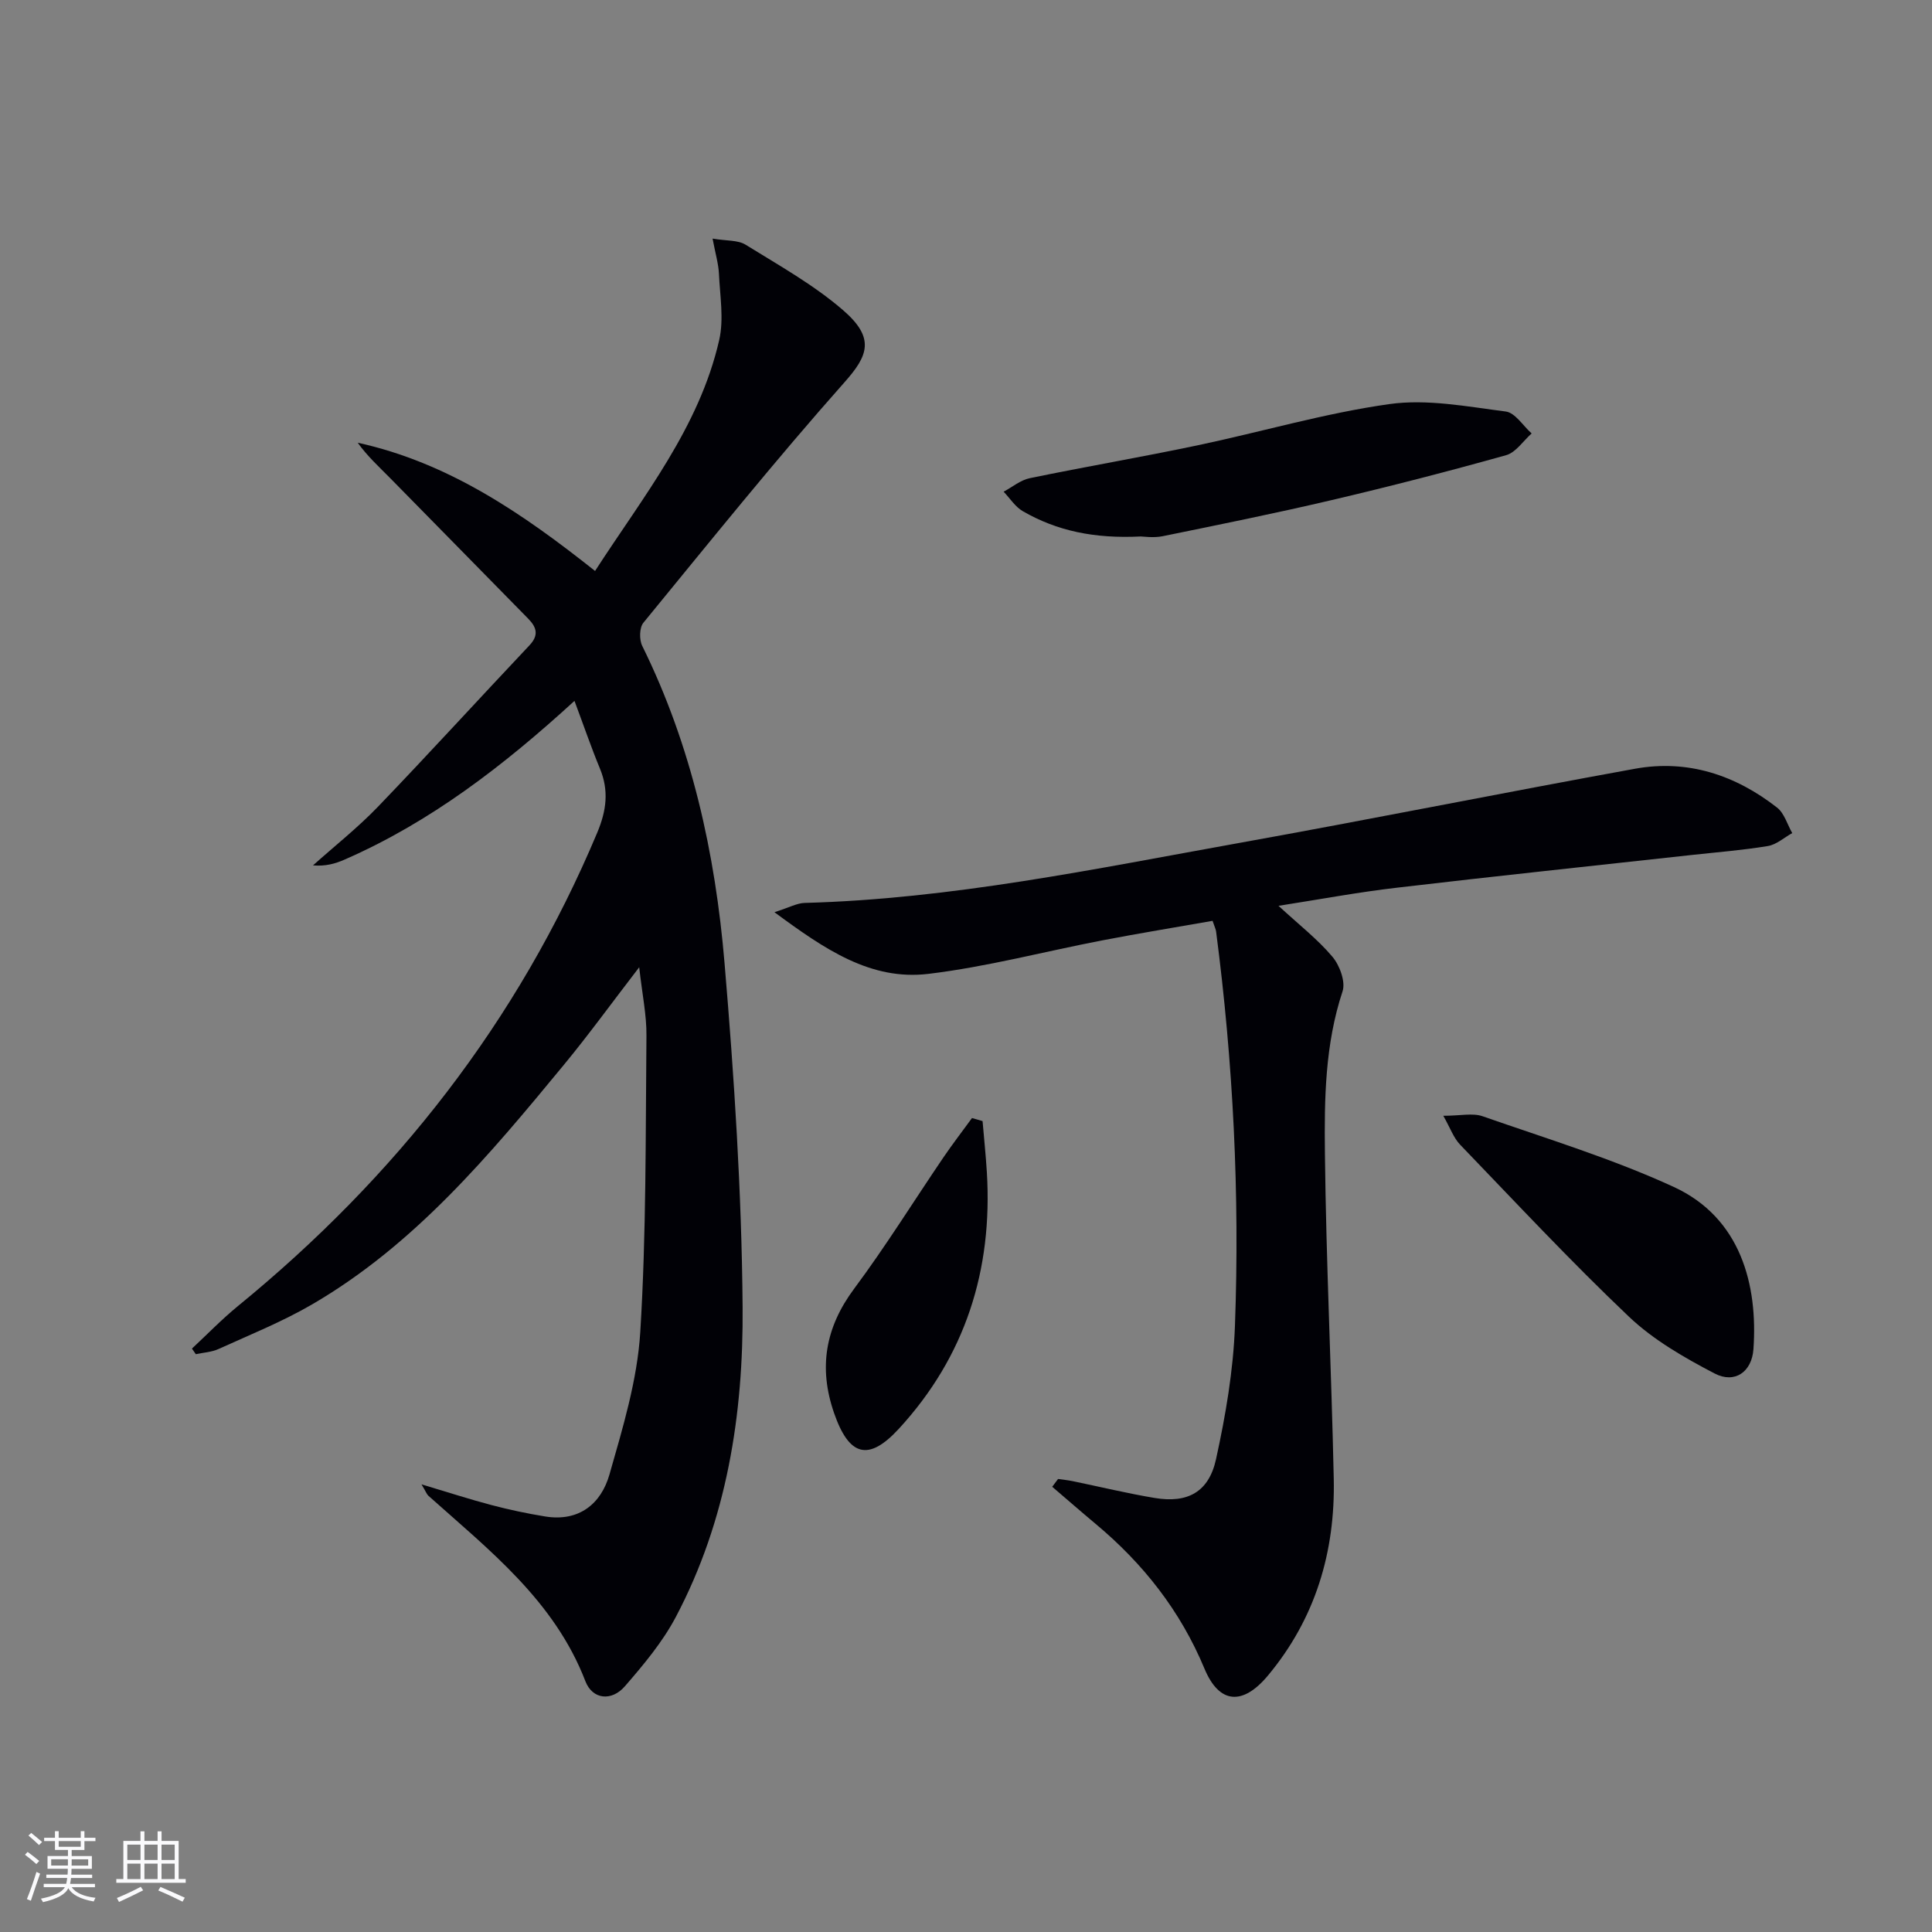 <svg enable-background="new 0 0 400 400" viewBox="0 0 400 400" xmlns="http://www.w3.org/2000/svg"><rect x="0" y="0" width="400" height="400" fill="#808080" stroke="none"/><g fill="#010106"><path d="m87.27 307.32c5.47 1.63 9.93 3.09 14.46 4.28 3.67.97 7.4 1.76 11.15 2.37 6.99 1.13 11.56-2.61 13.3-8.68 2.76-9.67 5.77-19.56 6.38-29.49 1.26-20.42 1.09-40.92 1.28-61.4.04-4.24-.87-8.49-1.5-14.14-5.79 7.52-10.5 14.03-15.61 20.22-15.38 18.65-30.89 37.25-52.18 49.62-6.15 3.57-12.82 6.25-19.31 9.2-1.43.65-3.12.73-4.7 1.07-.27-.39-.54-.78-.8-1.16 3.17-2.95 6.2-6.09 9.54-8.82 32.66-26.69 57.96-58.91 74.36-97.97 1.93-4.6 2.46-8.73.56-13.32-1.82-4.41-3.37-8.94-5.26-13.99-14.76 13.5-29.87 25.11-47.6 32.86-1.91.84-3.94 1.42-6.54 1.2 4.49-4.02 9.26-7.79 13.43-12.12 10.59-11.02 20.89-22.32 31.38-33.43 1.99-2.1 1.51-3.74-.25-5.53-9.55-9.71-19.07-19.45-28.63-29.15-2.29-2.32-4.7-4.52-6.67-7.28 18.8 4.13 34.1 14.62 49.14 26.55 10.01-15.49 21.56-29.69 25.7-47.8 1-4.35.16-9.15-.05-13.73-.1-2.07-.72-4.11-1.32-7.28 2.9.49 5.24.28 6.83 1.26 6.89 4.27 14.09 8.29 20.18 13.55 6.71 5.8 5.19 9.44.29 14.95-14.35 16.17-27.91 33.04-41.62 49.77-.84 1.02-.88 3.51-.24 4.8 10.23 20.72 15.12 42.93 17.04 65.68 2 23.66 3.55 47.43 3.74 71.16.18 22.21-3.24 44.15-13.82 64.19-2.75 5.21-6.67 9.89-10.56 14.37-2.73 3.15-6.7 2.76-8.17-1.05-6.41-16.66-19.9-27.13-32.52-38.41-.33-.31-.49-.81-1.41-2.35z"/><path d="m264.7 187.54c4.24 3.92 8.09 6.9 11.16 10.54 1.51 1.79 2.76 5.18 2.1 7.17-3.64 10.98-3.78 22.31-3.65 33.56.25 22.46 1.35 44.9 1.83 67.36.32 15.11-3.78 28.89-13.59 40.69-5.23 6.29-10.11 5.98-13.18-1.39-4.99-11.98-12.69-21.76-22.56-29.99-3.02-2.52-5.97-5.11-8.96-7.66.4-.54.81-1.07 1.21-1.61 1 .14 2.01.24 3 .44 5.67 1.17 11.31 2.54 17.02 3.49 6.78 1.13 11.19-1.2 12.69-8.05 1.98-9.04 3.57-18.31 3.91-27.54 1.01-27.31-.36-54.57-3.9-81.69-.06-.48-.3-.93-.73-2.21-7.51 1.32-15.12 2.56-22.7 4.02-12.05 2.31-23.99 5.5-36.14 6.96-11.94 1.43-21.44-5.07-31.87-12.77 3.09-.98 4.66-1.88 6.26-1.92 30.36-.82 59.99-7.03 89.71-12.37 27.44-4.93 54.77-10.43 82.2-15.41 10.92-1.98 20.78 1.3 29.41 8.04 1.51 1.18 2.12 3.49 3.14 5.28-1.67.93-3.26 2.39-5.04 2.68-5.23.87-10.54 1.28-15.82 1.86-20.3 2.24-40.62 4.37-60.91 6.76-8 .92-15.95 2.41-24.59 3.76z"/><path d="m236.18 111.07c-9.62.48-17.35-1.15-24.43-5.24-1.57-.91-2.65-2.66-3.96-4.03 1.8-.96 3.5-2.41 5.42-2.8 11.52-2.38 23.13-4.36 34.64-6.78 13.29-2.79 26.41-6.68 39.82-8.56 7.82-1.1 16.09.52 24.08 1.54 1.95.25 3.58 2.96 5.36 4.54-1.75 1.55-3.26 3.93-5.28 4.5-11.97 3.35-24.02 6.46-36.13 9.3-11.61 2.73-23.31 5.09-35 7.48-1.92.38-3.99.05-4.52.05z"/><path d="m298.82 231.01c3.57 0 6.09-.62 8.14.1 13.28 4.64 26.83 8.77 39.57 14.63 13.9 6.4 17.44 20.32 16.5 33.6-.33 4.68-3.86 7.21-8.05 5.02-6.26-3.27-12.63-6.92-17.7-11.73-12.07-11.46-23.44-23.65-34.99-35.65-1.35-1.41-2.03-3.44-3.47-5.97z"/><path d="m203.43 232.11c.3 3.54.67 7.07.89 10.62 1.22 20.2-4.46 38.13-18.24 53.1-6.3 6.84-10.3 5.64-13.39-3.26-3.25-9.37-1.84-17.71 4.16-25.77 6.53-8.77 12.31-18.1 18.46-27.15 1.89-2.78 3.95-5.45 5.93-8.17.73.21 1.46.42 2.19.63z"/></g><path d="m5.17 384 .55-.58c.85.61 1.65 1.24 2.4 1.87l-.59.64c-.83-.73-1.62-1.38-2.36-1.93m1.22 9.53-.82-.34c.71-1.76 1.37-3.64 1.98-5.63.24.13.5.25.76.36-.6 1.67-1.24 3.54-1.92 5.61m-.5-13.5.57-.54c.56.44 1.31 1.06 2.26 1.87l-.64.64c-.68-.66-1.41-1.32-2.19-1.97m3.25.46h2.24v-1.36h.77v1.36h4.57v-1.36h.76v1.36h2.28v.69h-2.28v1.84h-2.64v1.26h4.18v2.64h-4.21c0 .45-.02.86-.05 1.21h4.32v.69h-4.38c-.04.34-.1.75-.19 1.22h5.15v.69h-4.82c.87 1.19 2.51 1.92 4.93 2.19-.17.32-.3.57-.37.76-2.77-.49-4.52-1.41-5.26-2.76-.56 1.26-2.3 2.23-5.24 2.9-.12-.24-.26-.48-.43-.72 2.73-.55 4.38-1.34 4.96-2.38h-4.38v-.69h4.65c.1-.38.17-.79.21-1.22h-4.32v-.69h4.4c.03-.34.05-.75.05-1.21h-4.2v-2.64h4.23v-1.26h-2.69v-1.84h-2.24zm1.46 4.46v1.29h3.45c.01-.4.02-.57.01-.53v-.32-.45h-3.46zm1.55-2.59h4.57v-1.19h-4.57zm6.11 2.59h-3.42v.77c-.01.19-.01.37-.02.53h3.44z" fill="#fafafc"/><path d="m32.63 379.16h.82v1.98h3.54v7.89h1.46v.78h-14.37v-.78h1.46v-7.89h3.54v-1.98h.82v1.98h2.73zm-3.49 11.48.5.73c-1.61.82-3.28 1.63-5 2.41-.13-.27-.28-.55-.44-.82 1.75-.72 3.4-1.49 4.94-2.32m-2.78-5.55h2.73v-3.18h-2.73zm0 3.95h2.73v-3.2h-2.73zm3.54-3.95h2.73v-3.18h-2.73zm0 3.95h2.73v-3.2h-2.73zm7.89 4.68c-1.84-.92-3.51-1.7-5.02-2.32l.45-.73c1.89.8 3.57 1.55 5.04 2.23zm-1.62-11.81h-2.73v3.18h2.73zm-2.73 7.13h2.73v-3.2h-2.73z" fill="#fafafc"/></svg>
